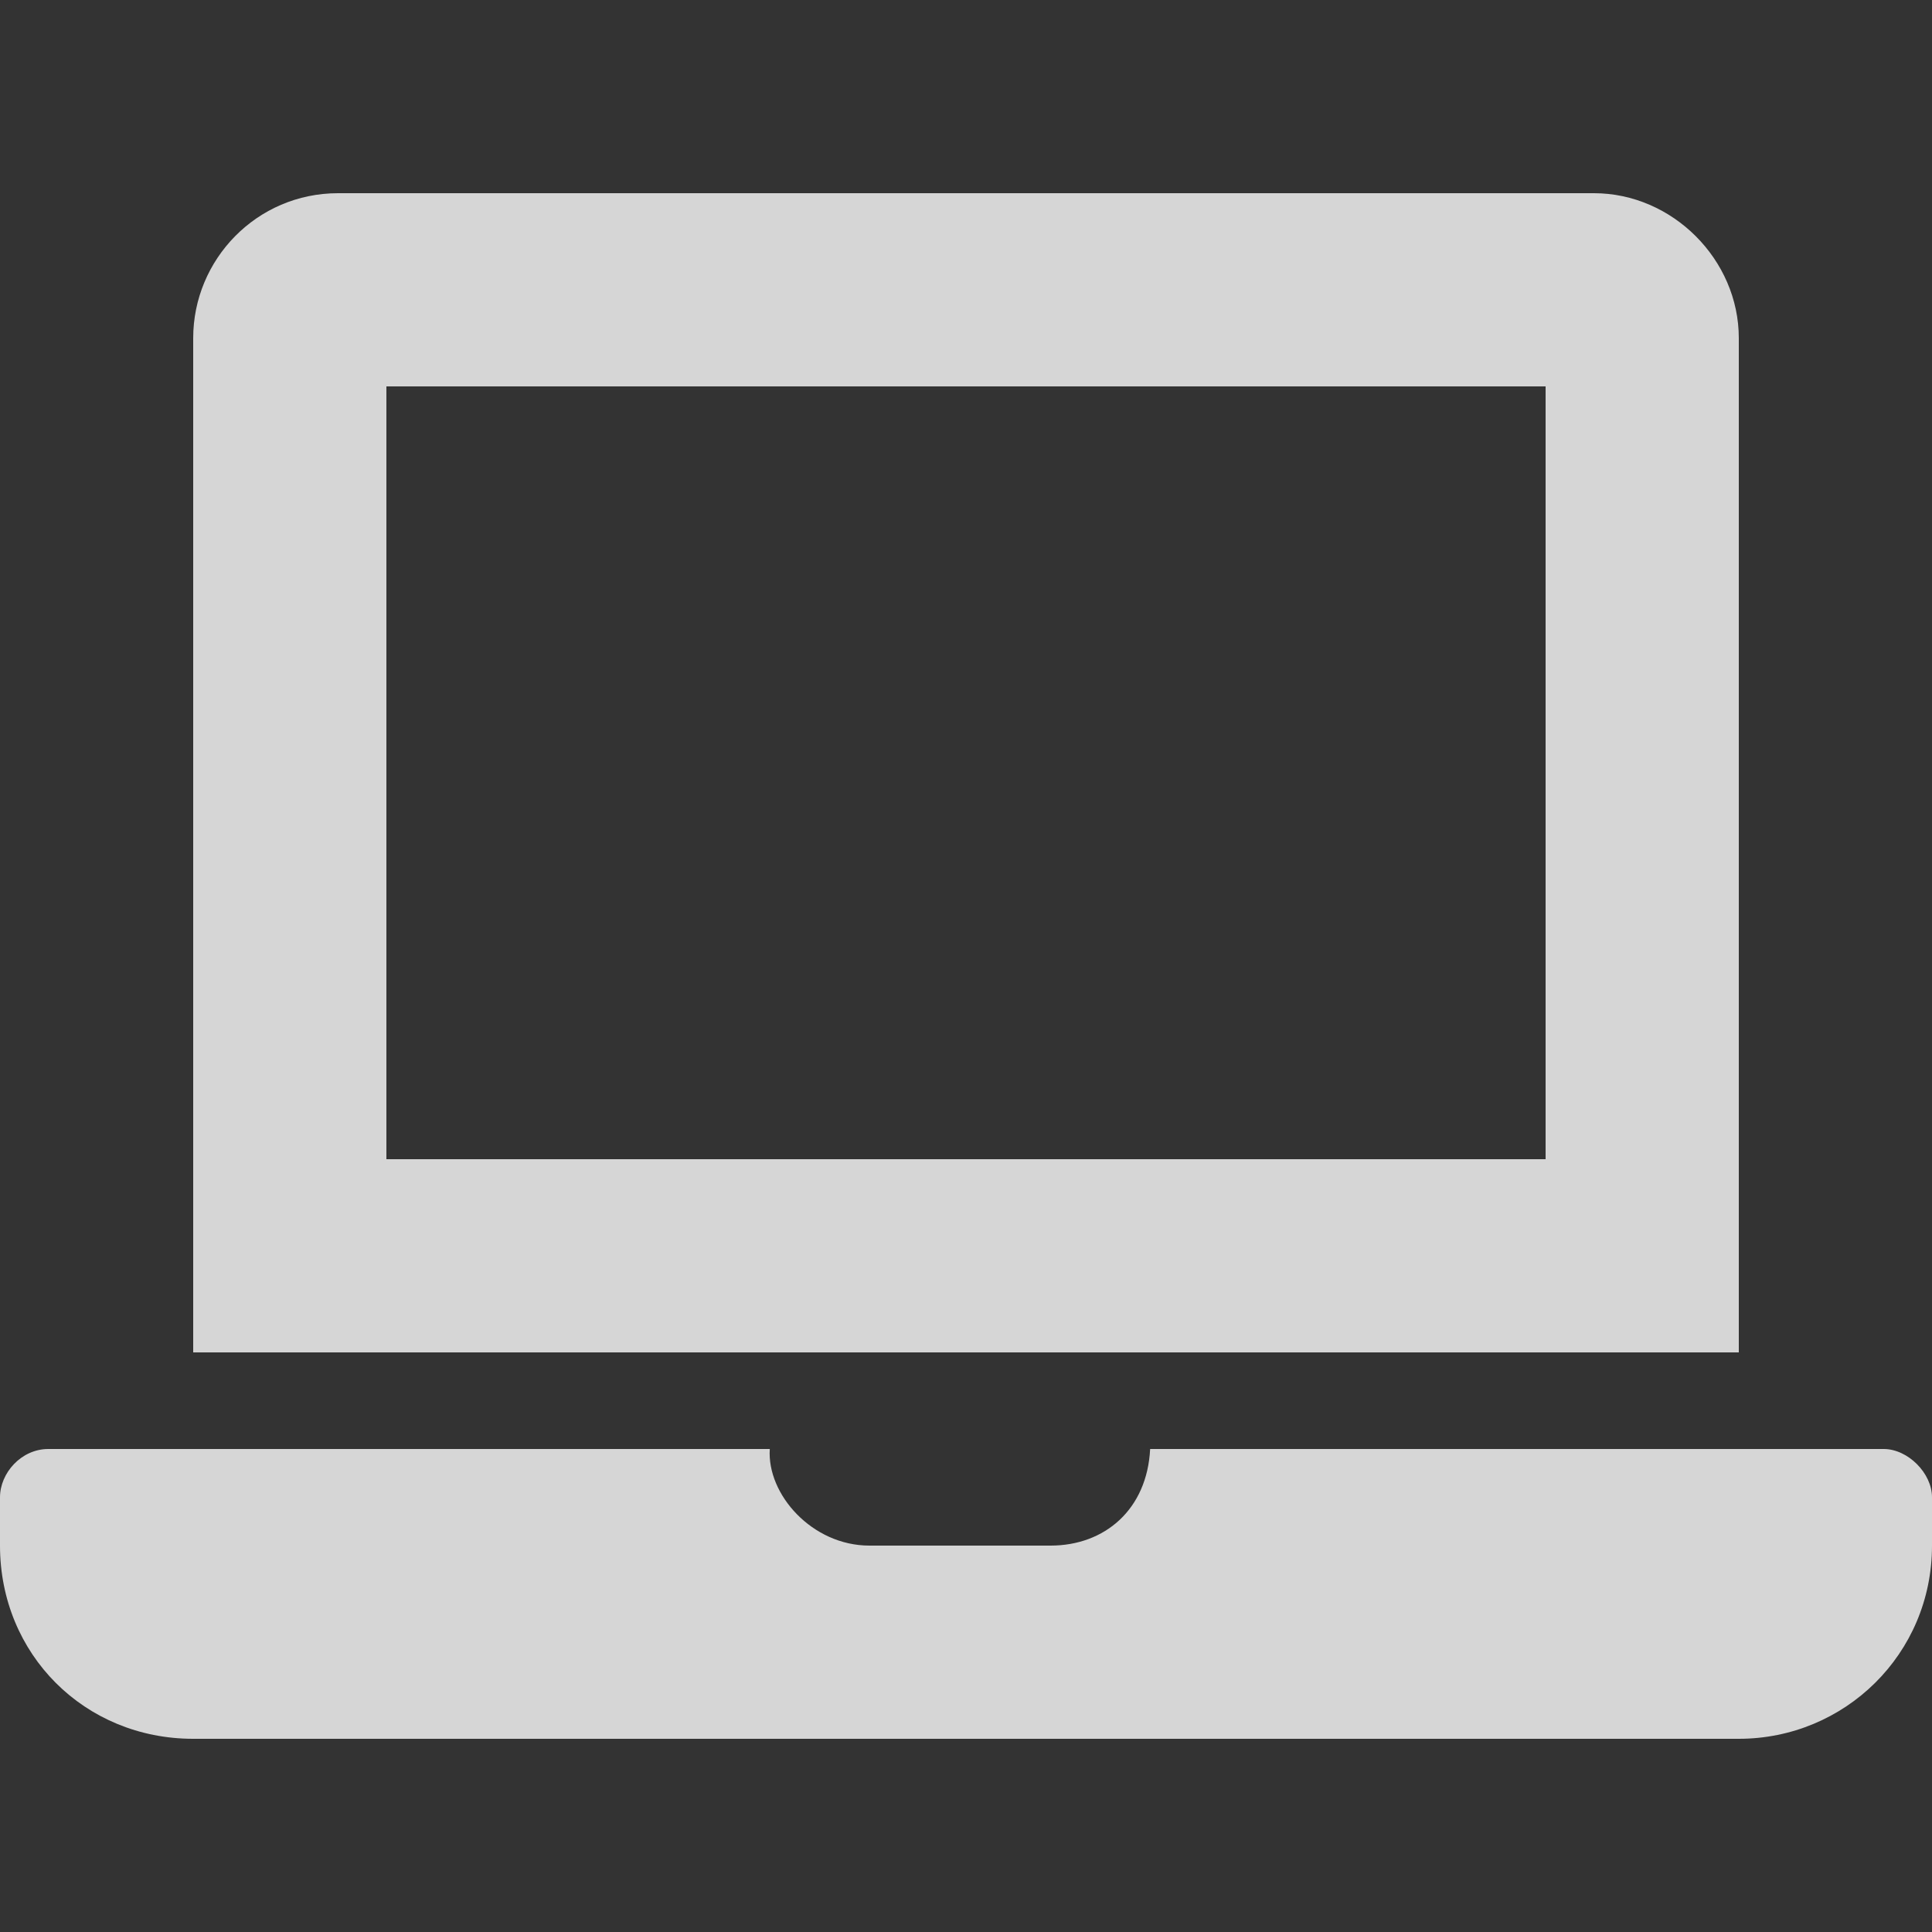 <svg width="16" height="16" viewBox="0 0 16 16" fill="none" xmlns="http://www.w3.org/2000/svg">
<rect x="0" y="0" width="16" height="16" fill="#333333" stroke="none"/>
<path d="M15.6 12H9.525C9.5 12.5 9.15 12.8 8.7 12.8H7.2C6.725 12.8 6.35 12.375 6.375 12H0.4C0.175 12 0 12.2 0 12.4V12.8C0 13.7 0.7 14.4 1.6 14.4H14.4C15.275 14.4 16 13.7 16 12.8V12.4C16 12.2 15.8 12 15.6 12ZM14.4 2.8C14.4 2.15 13.85 1.6 13.2 1.6H2.8C2.125 1.6 1.6 2.15 1.6 2.8V11.2H14.4V2.8ZM12.8 9.6H3.2V3.2H12.8V9.6Z" fill="white" fill-opacity="0.8"/>
</svg>
